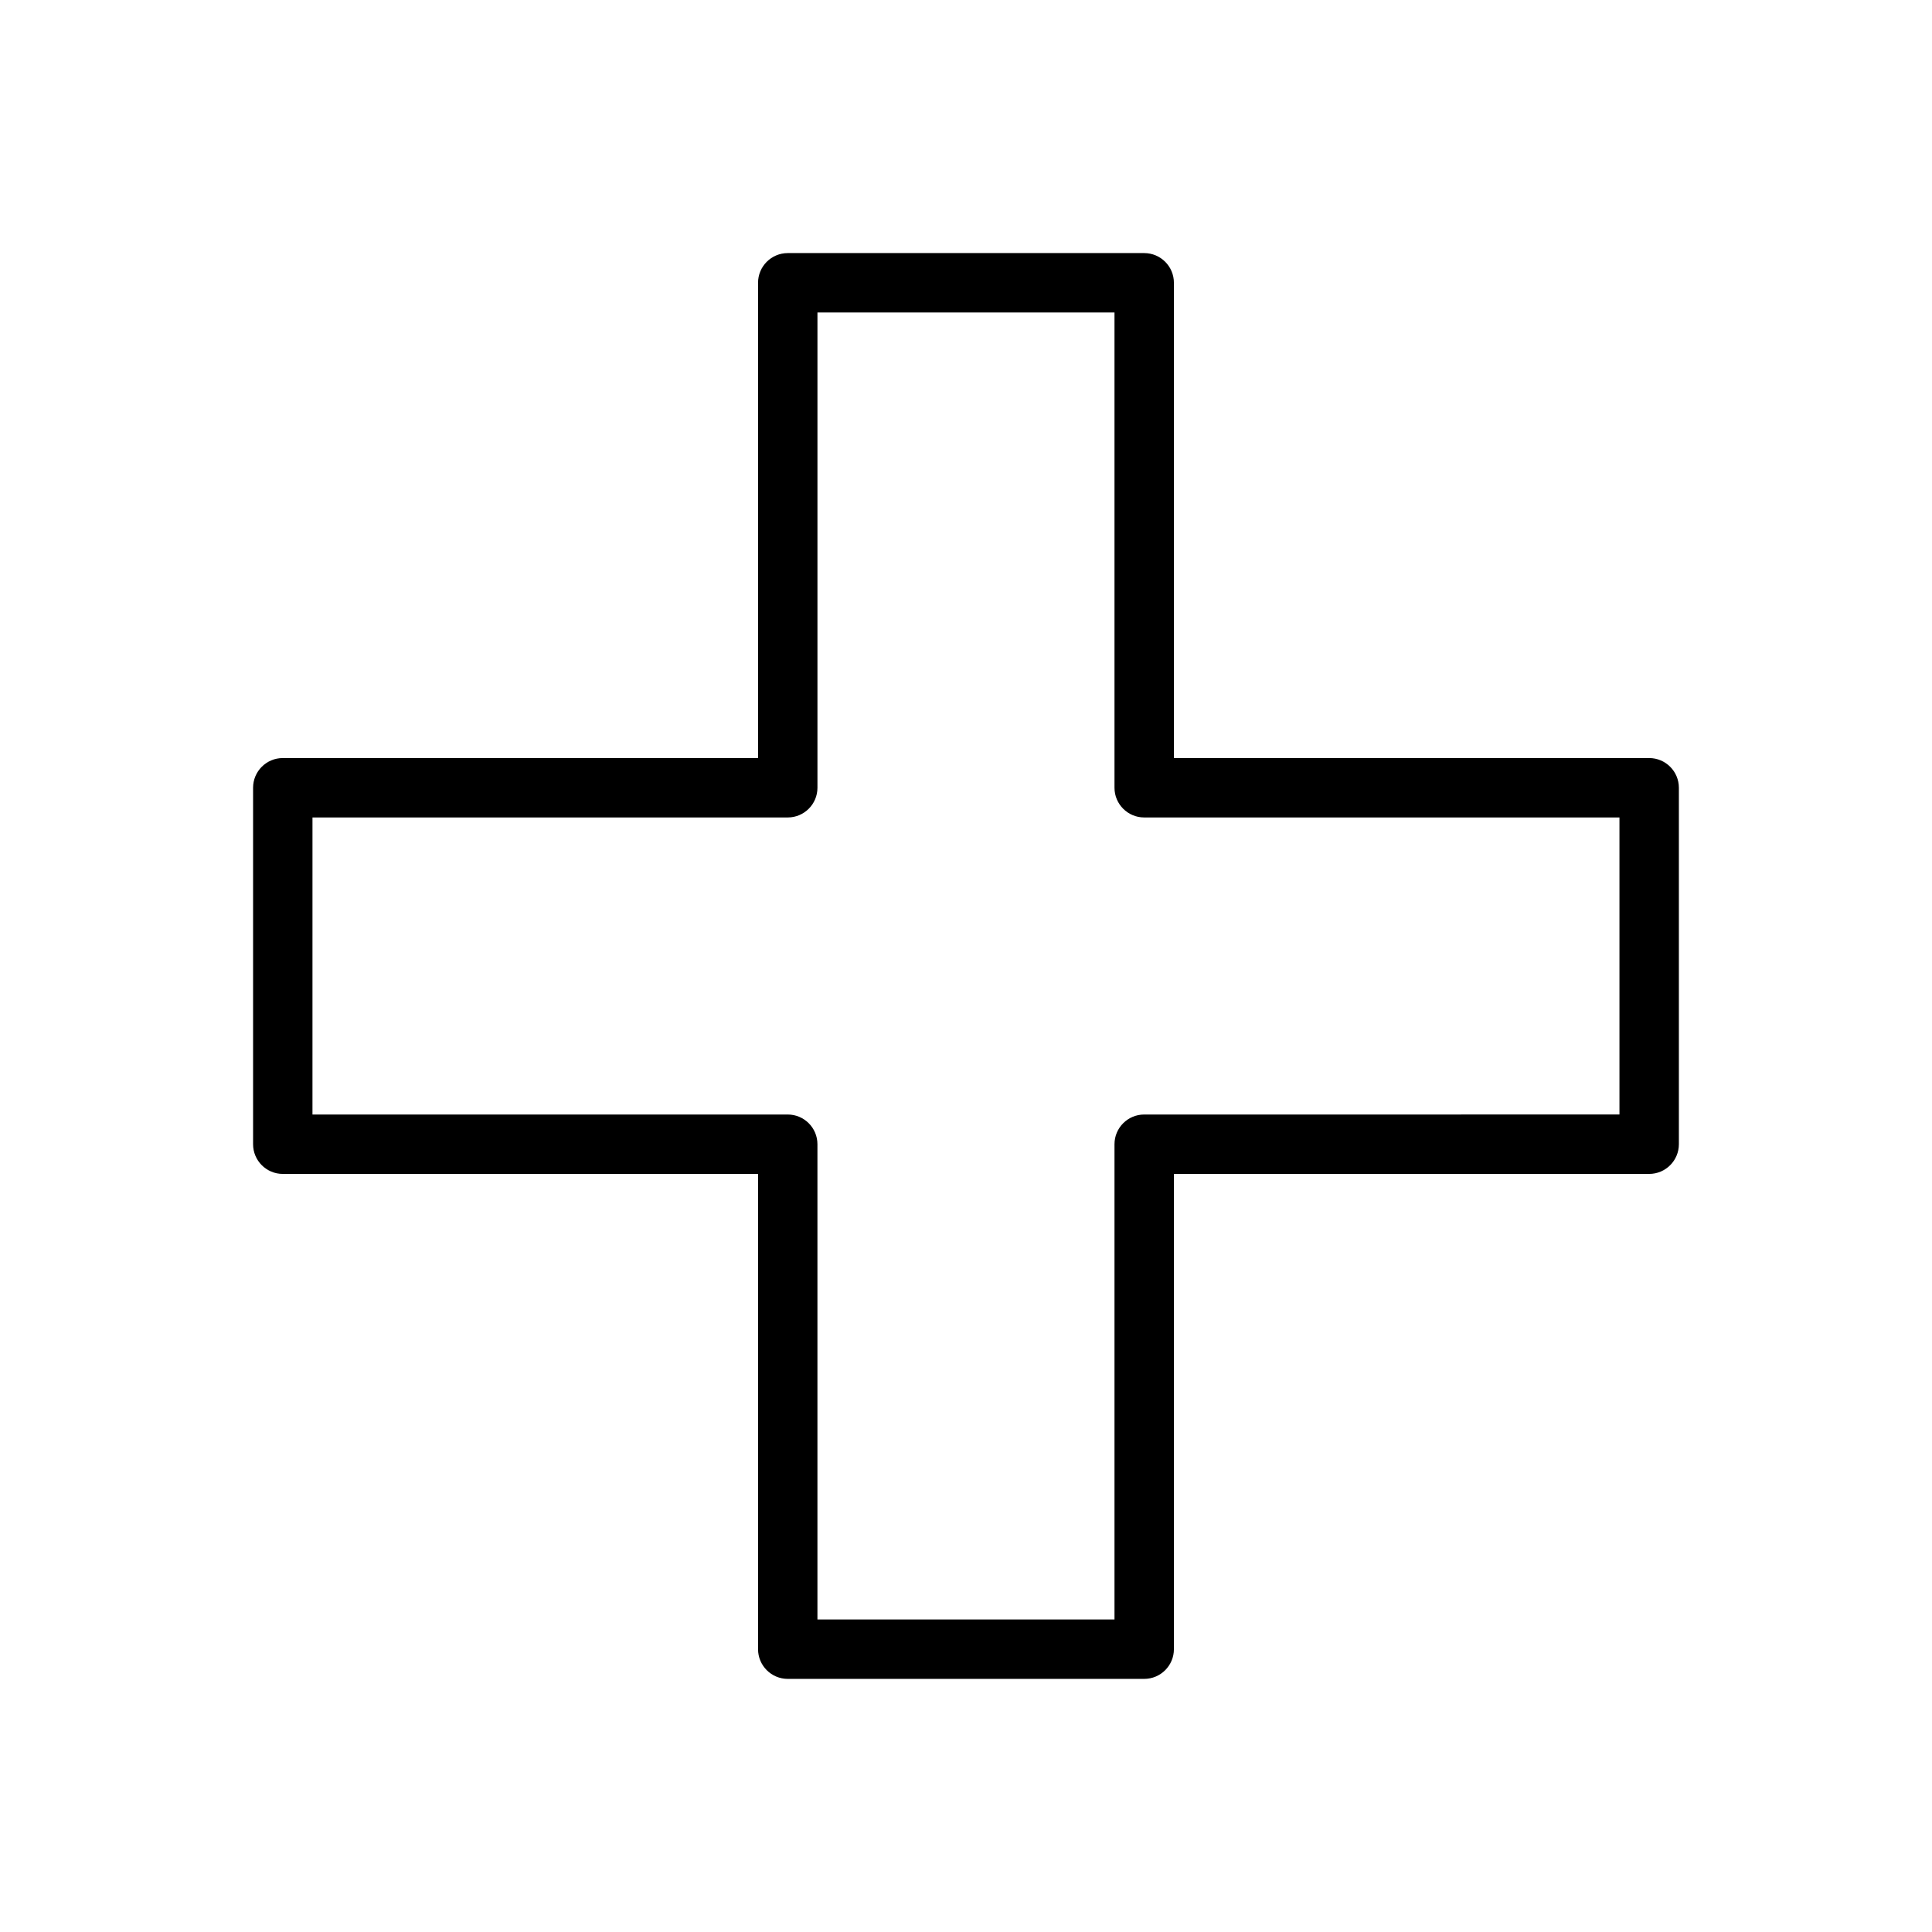 <?xml version="1.0" encoding="UTF-8"?>
<!-- Uploaded to: SVG Repo, www.svgrepo.com, Generator: SVG Repo Mixer Tools -->
<svg fill="#000000" width="800px" height="800px" version="1.1" viewBox="144 144 512 512" xmlns="http://www.w3.org/2000/svg">
 <path d="m218.94 455.1h125.95v125.95c0 4.344 3.527 7.871 7.871 7.871h94.465c4.344 0 7.871-3.527 7.871-7.871v-125.95h125.95c4.344 0 7.871-3.527 7.871-7.871v-94.465c0-4.344-3.527-7.871-7.871-7.871h-125.95v-125.95c0-4.344-3.527-7.871-7.871-7.871h-94.465c-4.344 0-7.871 3.527-7.871 7.871v125.95h-125.95c-4.344 0-7.871 3.527-7.871 7.871v94.465c0 4.344 3.527 7.871 7.871 7.871zm7.871-94.465h125.95c4.344 0 7.871-3.527 7.871-7.871v-125.95h78.719v125.95c0 4.344 3.527 7.871 7.871 7.871h125.95v78.719l-125.95 0.004c-4.344 0-7.871 3.527-7.871 7.871v125.95h-78.723v-125.95c0-4.344-3.527-7.871-7.871-7.871h-125.95z"/>
</svg>